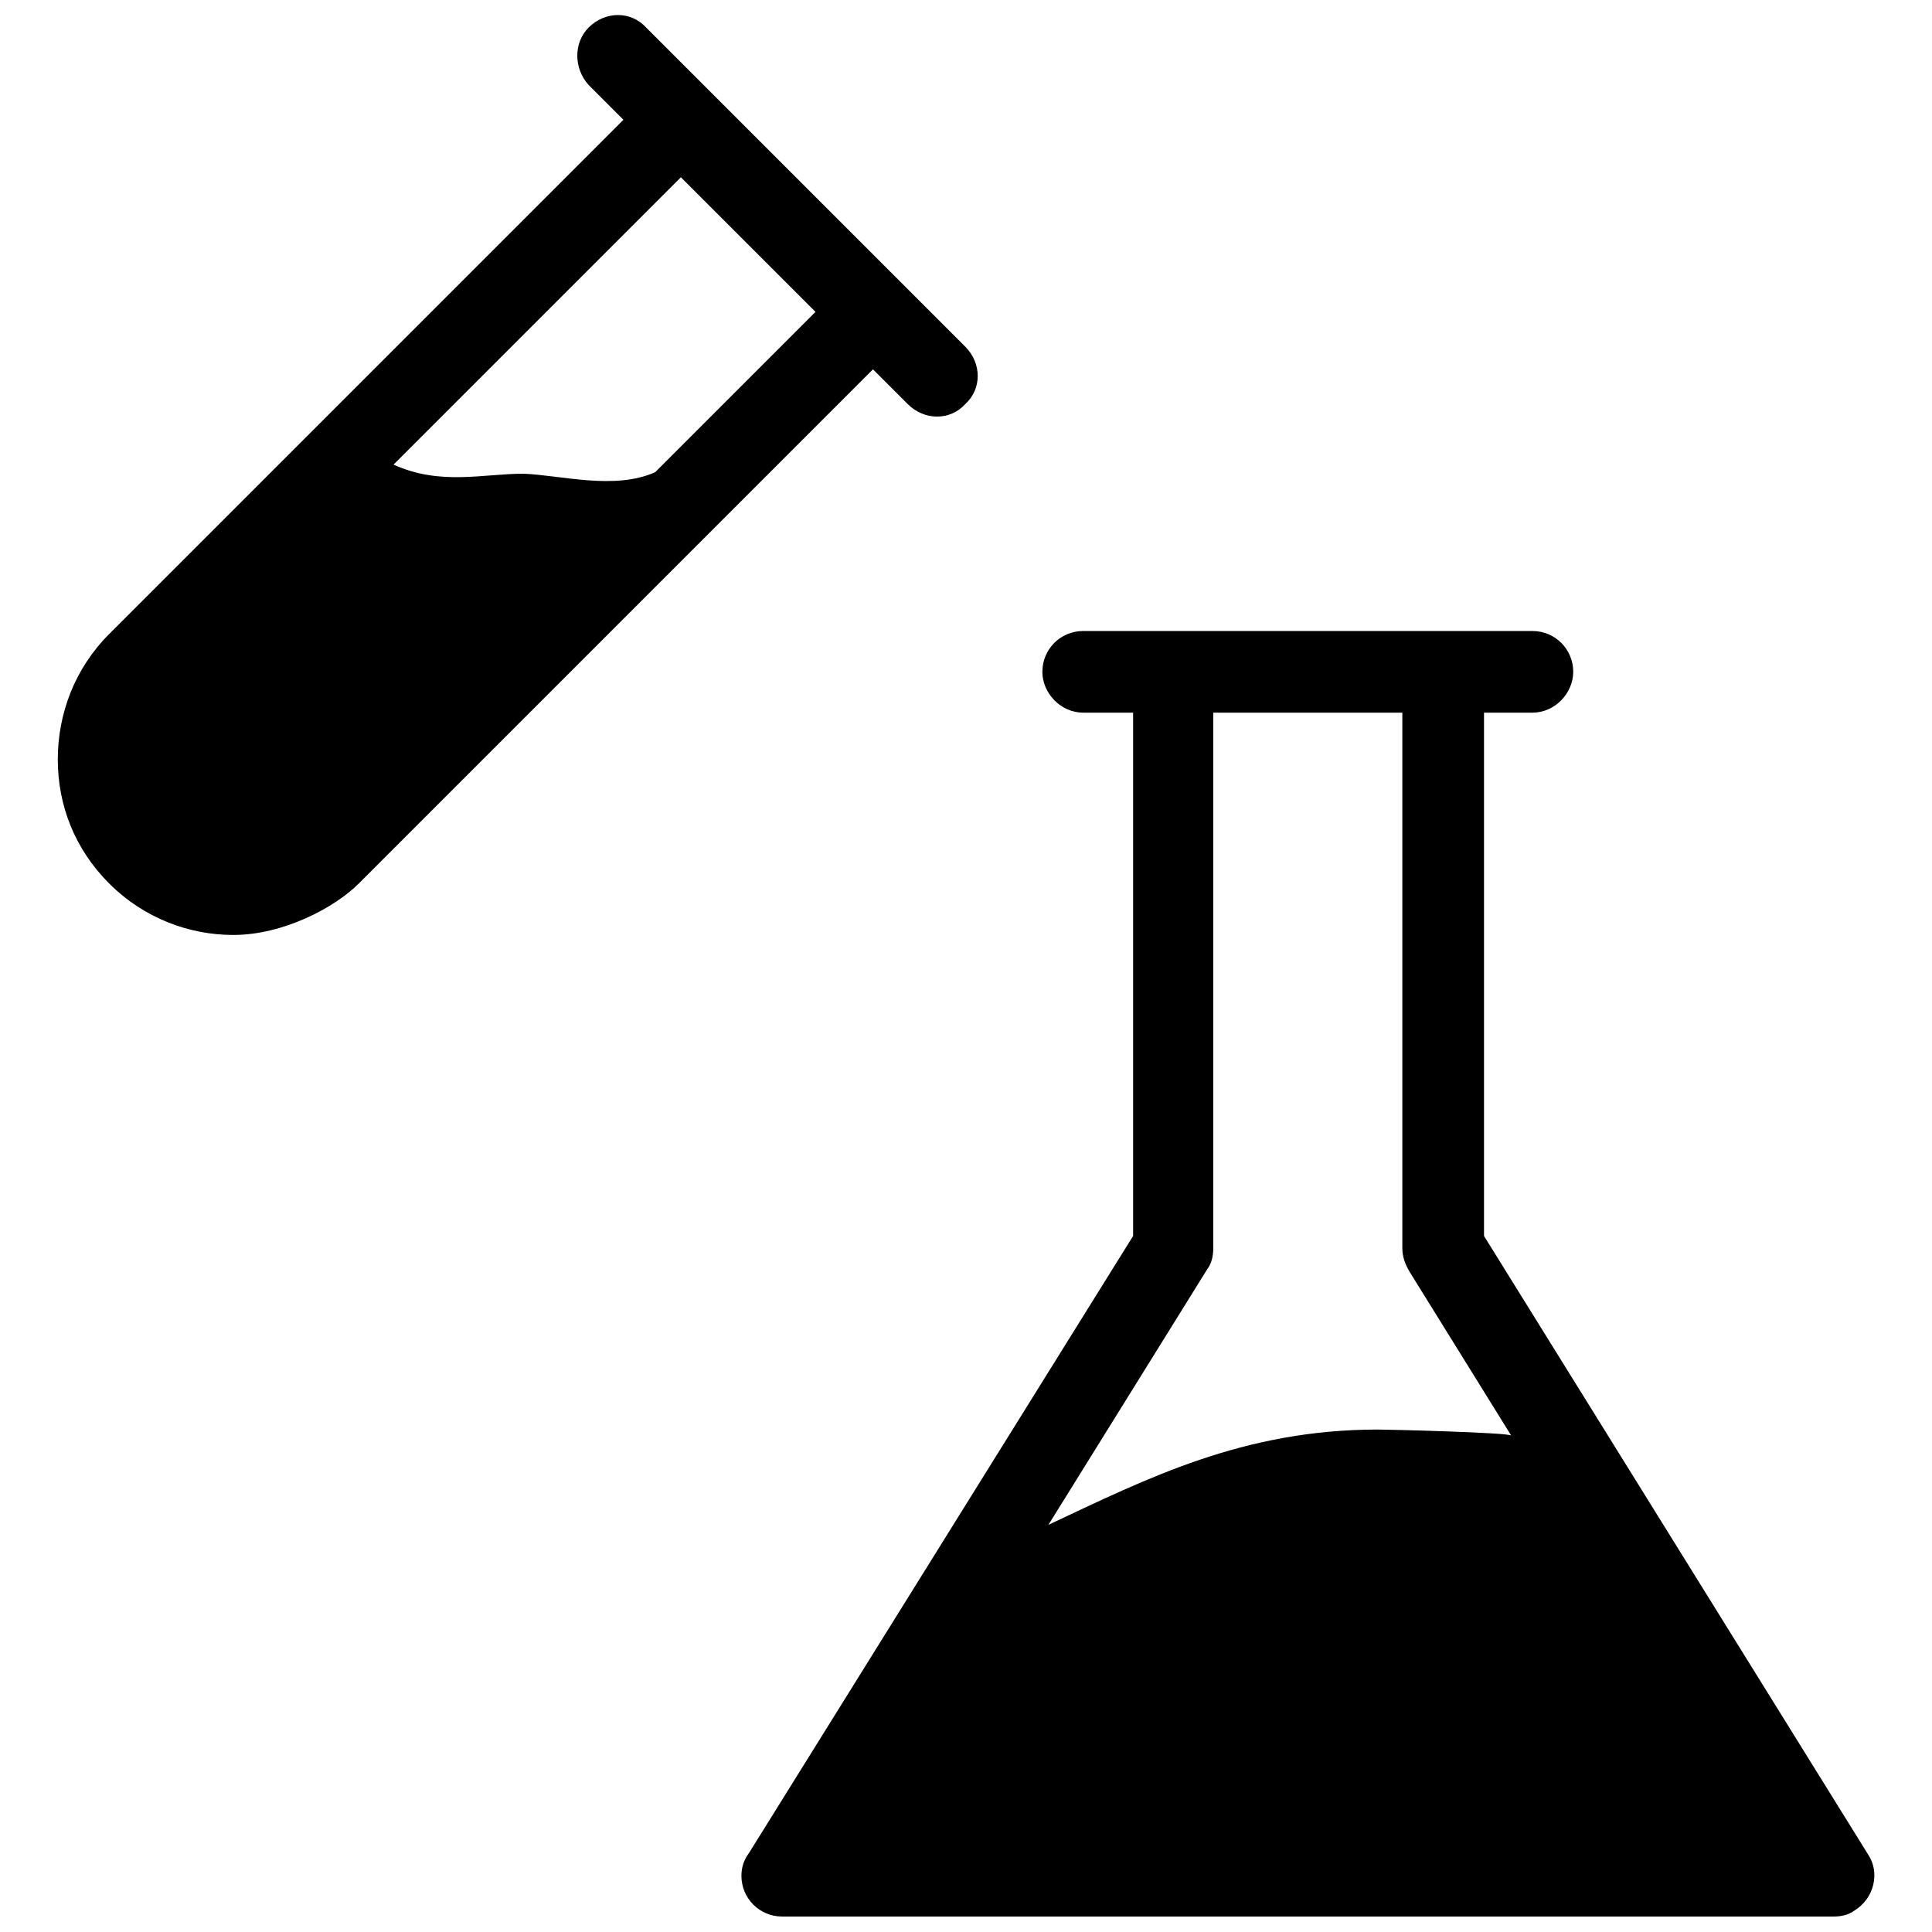 <?xml version="1.0" encoding="UTF-8"?>
<!-- Uploaded to: SVG Repo, www.svgrepo.com, Generator: SVG Repo Mixer Tools -->
<svg width="800px" height="800px" version="1.1" viewBox="144 144 512 512" xmlns="http://www.w3.org/2000/svg">
 <defs>
  <clipPath id="a">
   <path d="m159 148.09h482v503.81h-482z"/>
  </clipPath>
 </defs>
 <g clip-path="url(#a)">
  <path d="m282.76 269.54c-10.82 0-22.043 3.207-34.469-2.406l76.152-76.152 35.672 35.672-42.484 42.484c-10.82 4.809-24.852 0.801-34.871 0.402zm171.95 41.684h95.391c6.012 0 10.82 4.809 10.82 10.82 0 5.609-4.809 10.82-10.82 10.82h-12.824v138.68l101.8 163.93c3.207 4.809 1.602 11.625-3.606 14.828-1.602 1.203-3.606 1.602-5.609 1.602h-278.56c-6.012 0-10.82-4.809-10.82-10.82 0-2.406 0.801-4.41 2.004-6.012l101.8-163.53v-138.68h-13.227c-6.012 0-10.82-5.211-10.82-10.82 0-6.012 4.809-10.82 10.82-10.82h23.648zm54.508 211.62c-35.672 0-60.922 12.824-87.375 25.25l42.086-67.734c1.203-1.602 1.602-3.606 1.602-5.609v-141.88h50.102v141.88c0 2.406 0.801 4.41 2.004 6.414l26.855 43.285c-0.402-0.801-32.062-1.602-35.27-1.602zm-109.42-286.98c4.41 4.41 4.41 11.223 0 15.23-4.008 4.41-10.82 4.41-15.23 0l-9.219-9.219-136.27 136.27c-6.414 6.414-20.039 13.629-33.266 13.629-11.625 0-23.648-4.41-32.867-13.629s-13.629-20.84-13.629-32.867c0-12.023 4.41-24.047 13.629-33.266l136.27-136.27-9.219-9.219c-4.008-4.41-4.008-11.223 0-15.23 4.41-4.41 11.223-4.41 15.23 0z" fill-rule="evenodd"/>
 </g>
</svg>
